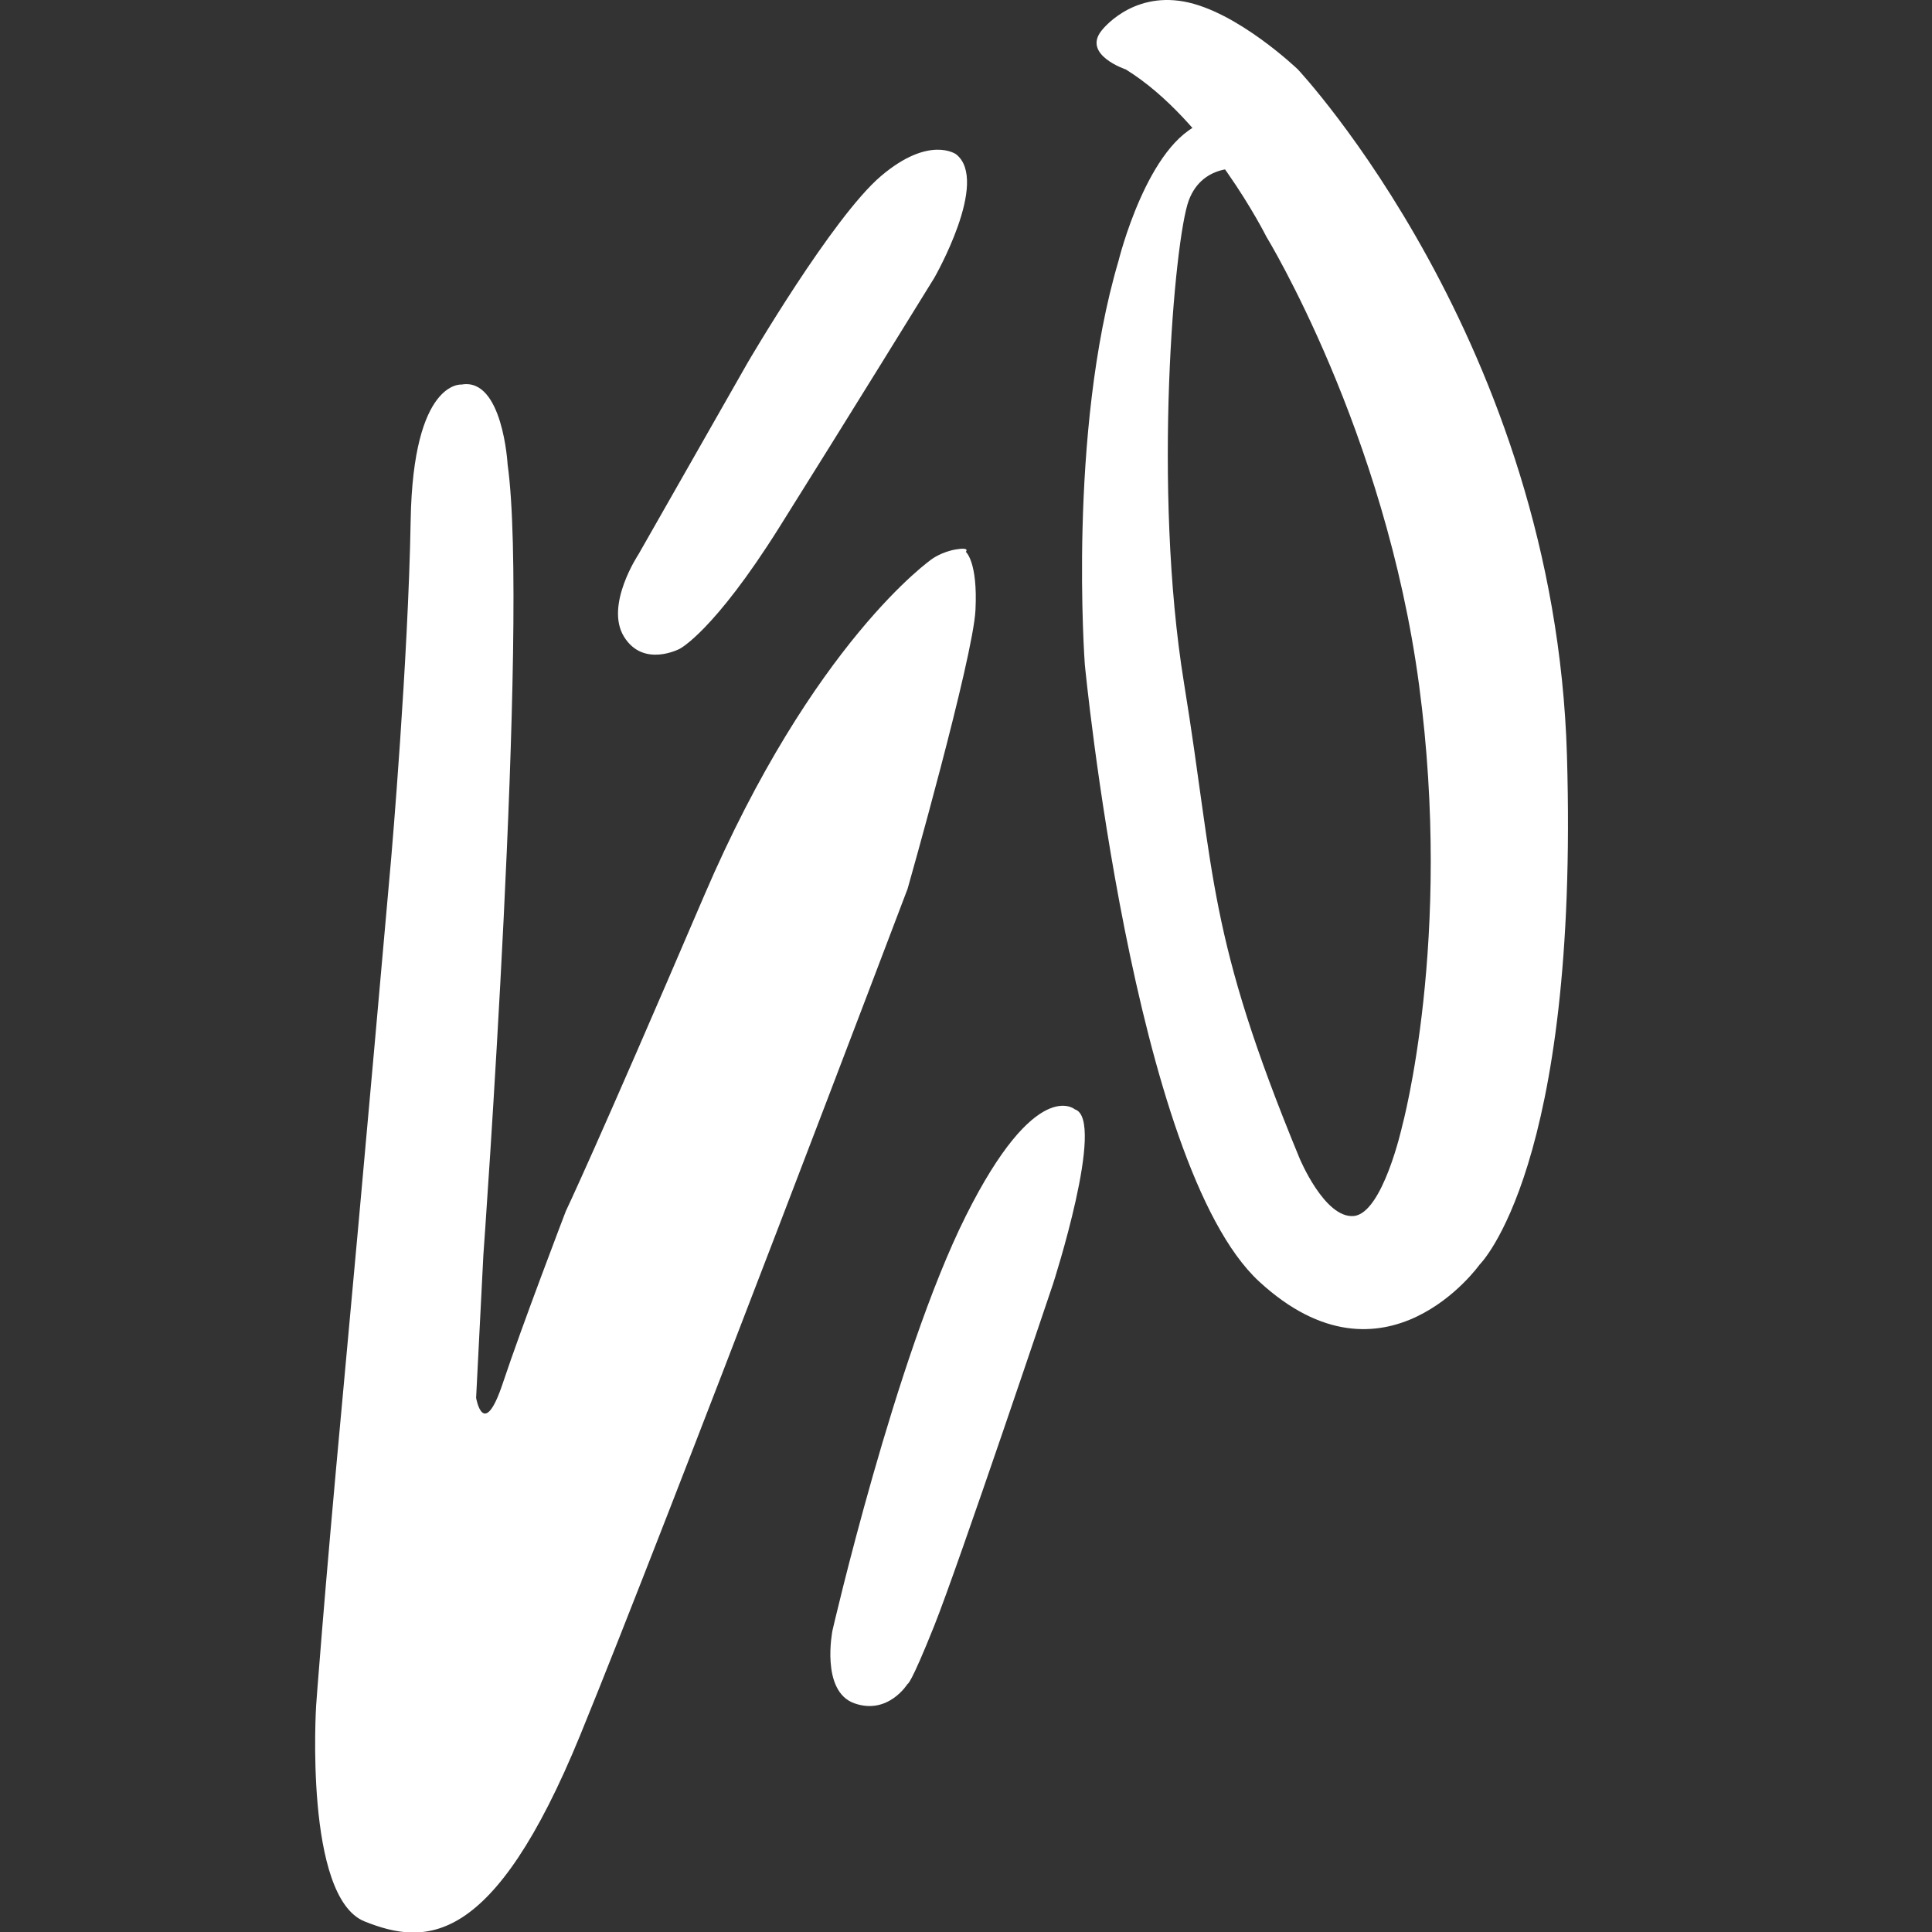 <svg width="305" height="305" viewBox="0 0 305 305" fill="none" xmlns="http://www.w3.org/2000/svg">
<rect x="0" y="0" width="305" height="305" fill="#333333" stroke="none"/>
<g clip-path="url(#clip0_353_1335)">
<g clip-path="url(#clip1_353_1335)">
<path d="M72.867 60.709C72.867 60.709 65.213 59.944 64.831 82.139C64.448 104.335 61.769 135.333 61.769 135.333C61.769 135.333 57.177 187.378 54.115 220.289C51.054 253.2 49.906 269.273 49.906 269.273C49.906 269.273 47.992 299.505 57.56 303.332C67.127 307.158 77.842 307.541 91.619 273.865C105.395 240.188 143.281 140.308 143.281 140.308C143.281 140.308 153.614 103.953 153.996 96.299C154.379 88.645 152.466 87.114 152.466 87.114C152.466 87.114 153.231 86.349 150.935 86.732C148.639 87.114 147.108 88.263 147.108 88.263C147.108 88.263 128.356 101.274 111.136 141.456C93.915 181.638 89.323 191.205 89.323 191.205C89.323 191.205 82.434 209.191 79.373 218.375C76.311 227.56 75.163 220.672 75.163 220.672L76.311 198.093C76.311 198.093 83.582 97.83 80.138 73.338C80.138 73.338 79.373 59.561 72.867 60.709Z" fill="white"/>
<path d="M150.935 24.354C150.935 24.354 146.725 21.293 139.072 27.798C131.418 34.304 118.024 57.265 118.024 57.265L100.803 87.497C100.803 87.497 95.445 95.534 98.507 100.508C101.568 105.483 107.309 102.422 107.309 102.422C107.309 102.422 112.666 99.743 122.999 83.288C133.331 66.832 147.491 43.871 147.491 43.871C147.491 43.871 156.292 28.564 150.935 24.354Z" fill="white"/>
<path d="M169.686 175.132C169.686 175.132 163.563 169.774 152.466 191.97C141.368 214.166 131.418 257.409 131.418 257.409C131.418 257.409 129.504 266.976 134.862 268.89C140.22 270.803 143.281 265.828 143.281 265.828C143.281 265.828 143.664 266.211 147.491 256.644C151.318 247.077 166.242 202.685 166.242 202.685C166.242 202.685 174.661 176.663 169.686 175.132Z" fill="white"/>
<path d="M199.919 37.365C199.919 37.365 190.734 18.997 177.723 10.96C177.723 10.96 170.834 8.664 173.896 4.837C173.896 4.837 178.488 -1.286 186.907 0.245C195.326 1.776 204.893 10.96 204.893 10.96C204.893 10.96 245.458 54.203 247.371 119.26C249.285 184.316 233.595 199.624 233.595 199.624C233.595 199.624 218.67 220.672 198.77 202.303C178.871 183.934 171.259 104.913 171.259 104.913C171.259 104.913 168.538 68.363 176.575 41.192C176.575 41.192 181.167 22.441 189.969 19.379L196.474 26.65C196.474 26.65 189.969 25.502 187.673 31.625C185.376 37.748 181.932 77.165 186.907 107.779C191.882 138.394 190.501 147.345 205.161 182.862C205.161 182.862 209.103 192.353 213.695 191.97C218.287 191.587 221.349 177.811 221.349 177.811C221.349 177.811 229.385 148.344 224.028 108.162C218.67 67.98 199.919 37.365 199.919 37.365Z" fill="white"/>
</g>
</g>
<defs>
<clipPath id="clip0_353_1335">
<rect width="305" height="305" fill="white"/>
</clipPath>
<clipPath id="clip1_353_1335">
<rect width="197.783" height="305.08" fill="white" transform="translate(49.749)"/>
</clipPath>
</defs>
</svg>
